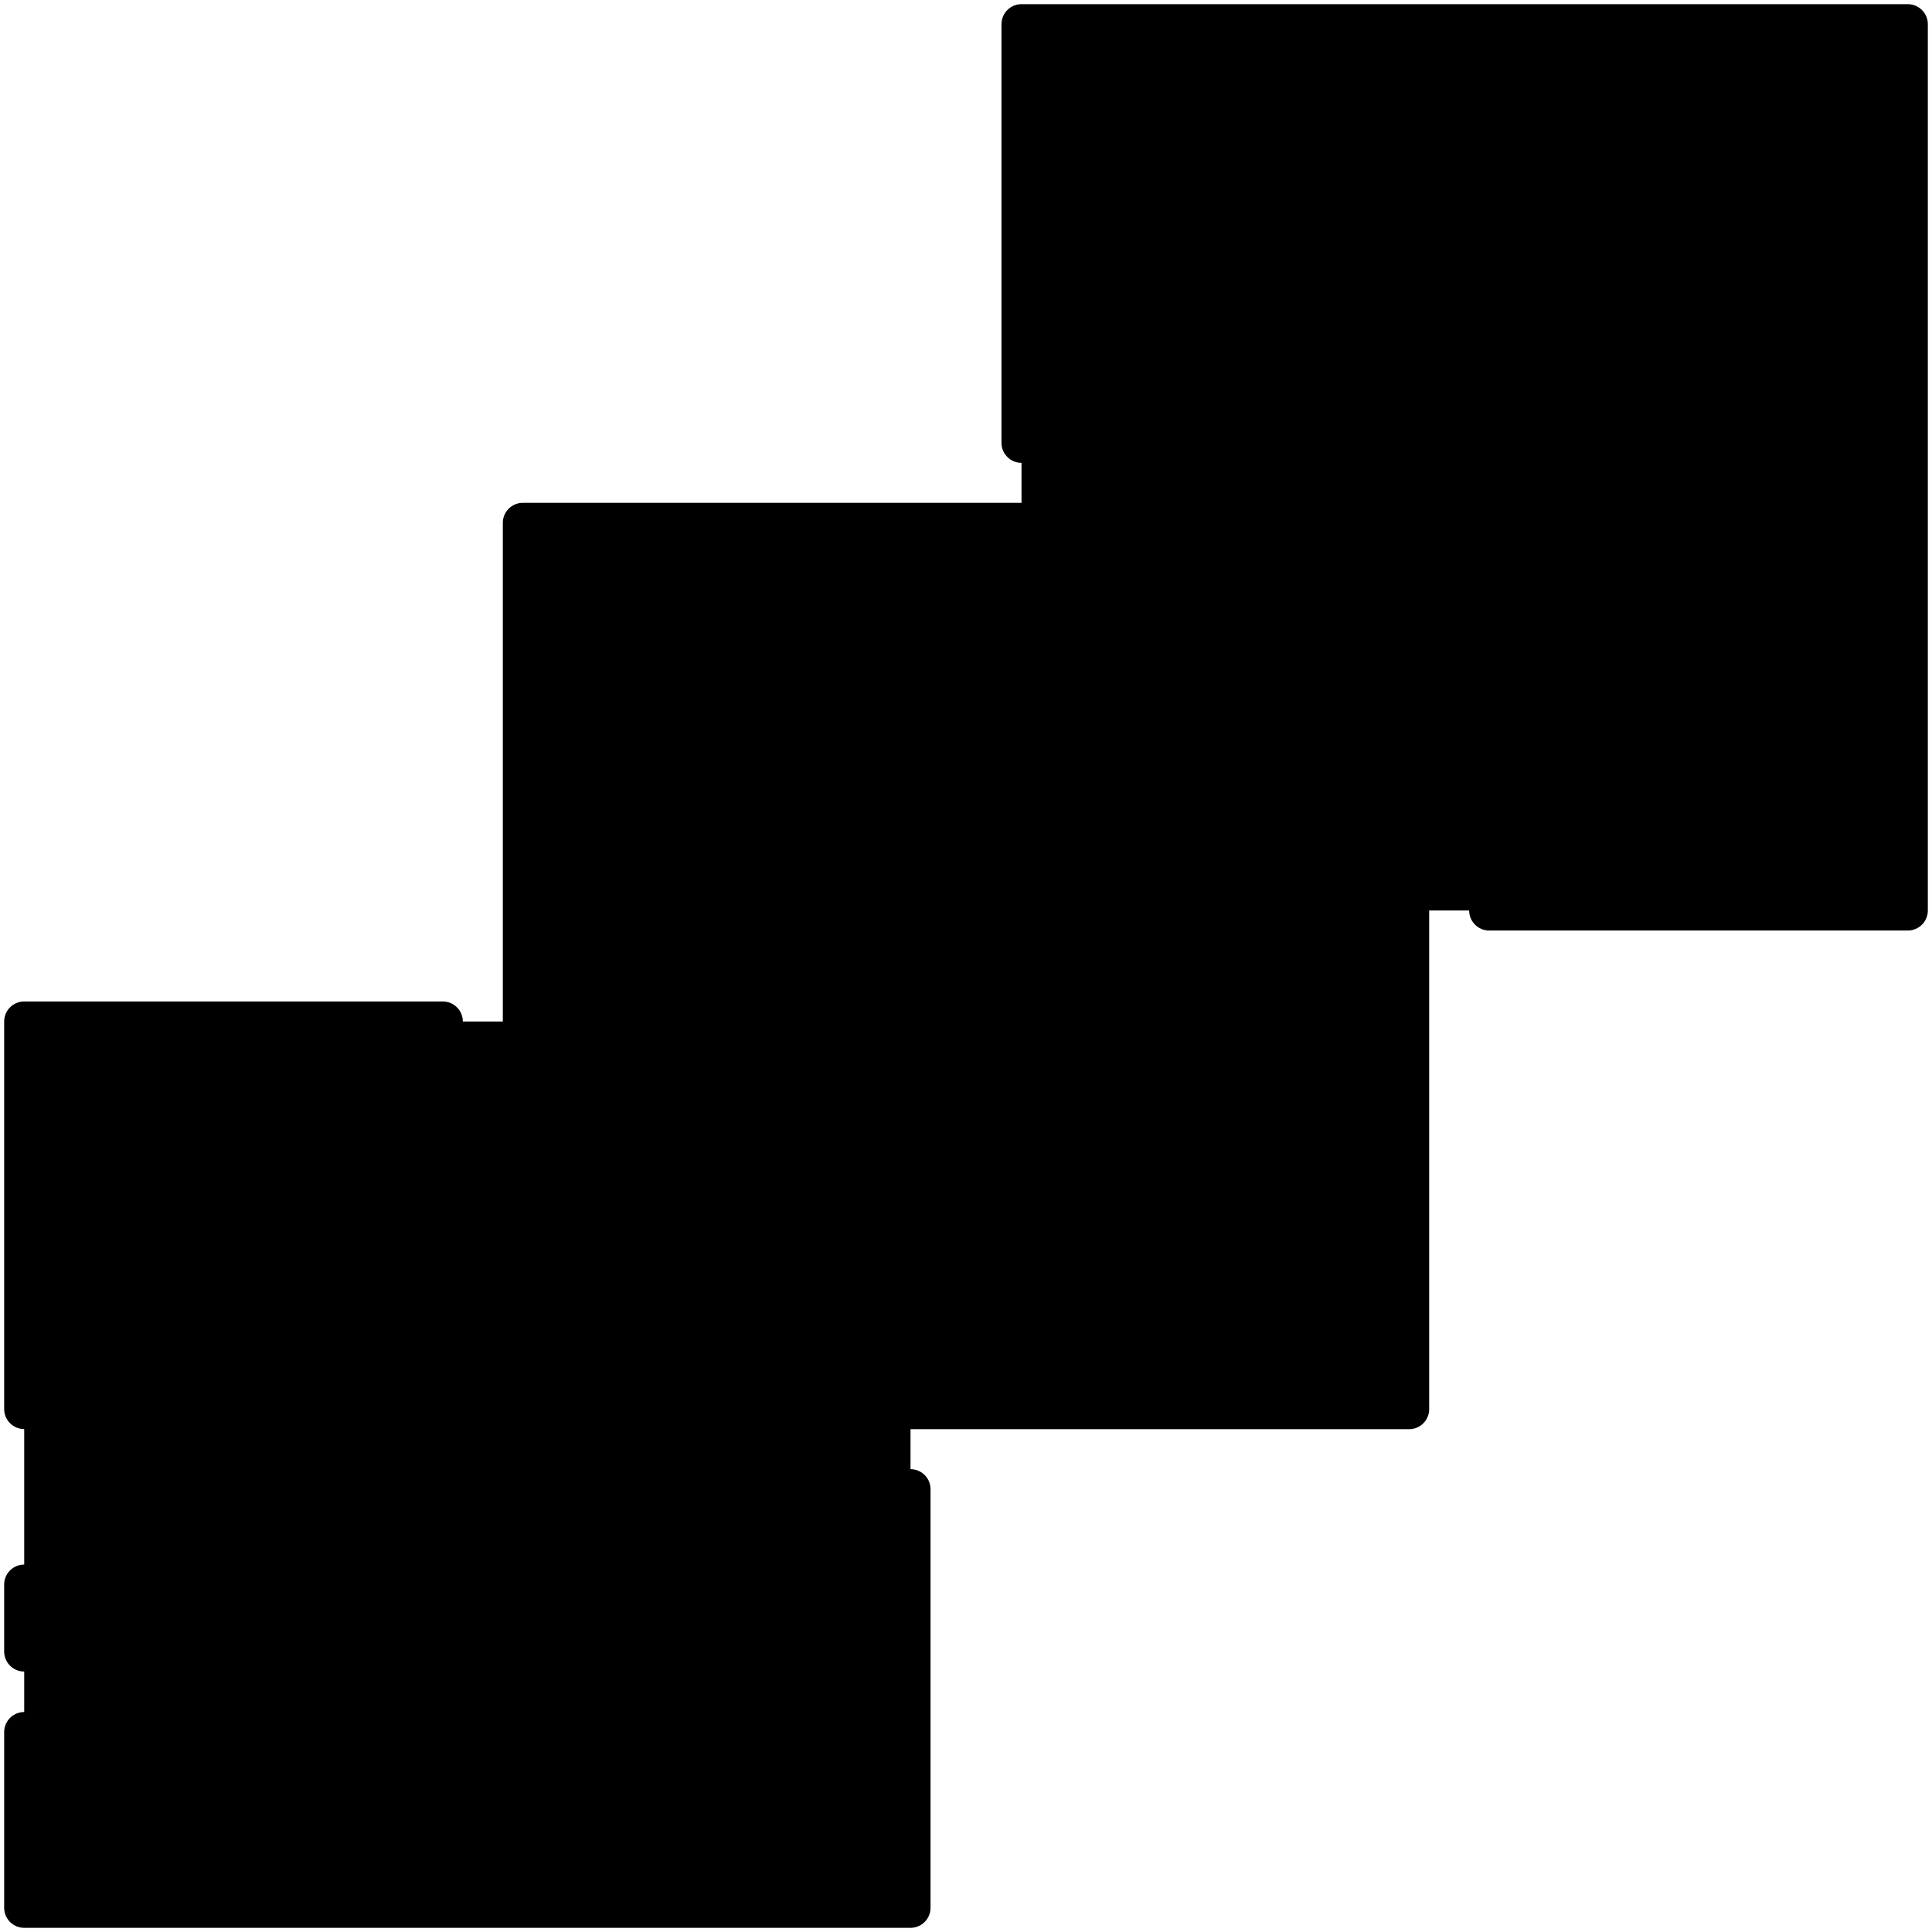<svg enable-background="new 0 0 512 512" height="512" viewBox="0 0 512 512" width="512" xmlns="http://www.w3.org/2000/svg"><g id="_x30_2_Logo"><g><path d="m6.415 270.71h234.875v234.876h-234.875z" fill="hsl(269, 89.0%, 68.2%)"/><path d="m270.711 6.414h234.875v234.876h-234.875z" fill="hsl(269, 89.0%, 68.2%)"/><path d="m168.592 270.71h72.699v234.876h-72.699z" opacity=".18"/><path d="m432.887 6.414h72.699v234.876h-72.699z" opacity=".18"/><path d="m138.563 138.562h234.875v234.876h-234.875z" fill="hsl(112, 0.0%, 88.0%)"/><path d="m300.713 138.588h72.699v234.823h-72.699z" opacity=".18"/><circle cx="256" cy="256" fill="hsl(114, 89.0%, 63.5%)" r="72.699"/><g fill="hsl(334, 35.8%, 26.0%)"><path d="m6.414 378.721c2.933 0 5.31-2.378 5.31-5.31v-97.391h105.623c2.933 0 5.31-2.378 5.31-5.31s-2.378-5.31-5.31-5.31h-110.933c-2.933 0-5.31 2.378-5.31 5.31v102.701c0 2.932 2.377 5.31 5.31 5.31z"/><path d="m6.414 510.896h234.876c2.933 0 5.31-2.378 5.31-5.31v-110.934c0-2.933-2.378-5.31-5.31-5.31s-5.31 2.378-5.31 5.31v105.623h-224.256v-41.261c0-2.933-2.378-5.31-5.31-5.31s-5.31 2.378-5.31 5.31v46.572c0 2.933 2.377 5.31 5.31 5.31z"/><path d="m6.414 442.977c2.933 0 5.31-2.378 5.31-5.31v-17.736c0-2.933-2.378-5.31-5.31-5.31s-5.31 2.378-5.31 5.31v17.736c0 2.932 2.377 5.31 5.31 5.31z"/><path d="m505.586 1.104h-234.876c-2.933 0-5.31 2.378-5.31 5.31v110.934c0 2.933 2.378 5.31 5.31 5.31s5.31-2.378 5.31-5.31v-105.624h224.256v224.256h-105.624c-2.933 0-5.31 2.378-5.31 5.31s2.378 5.31 5.31 5.31h110.934c2.933 0 5.31-2.378 5.31-5.31v-234.876c0-2.933-2.377-5.31-5.31-5.31z"/><path d="m138.563 378.747h234.874c2.933 0 5.31-2.378 5.31-5.31v-234.874c0-2.933-2.378-5.31-5.31-5.31h-234.874c-2.933 0-5.31 2.378-5.31 5.31v234.874c0 2.932 2.378 5.31 5.31 5.31zm5.311-234.873h224.253v224.253h-224.253z"/><path d="m256 177.991c-43.014 0-78.009 34.994-78.009 78.009s34.994 78.009 78.009 78.009 78.009-34.994 78.009-78.009-34.995-78.009-78.009-78.009zm0 145.397c-37.157 0-67.388-30.231-67.388-67.388s30.231-67.388 67.388-67.388 67.388 30.231 67.388 67.388-30.231 67.388-67.388 67.388z"/></g></g></g></svg>